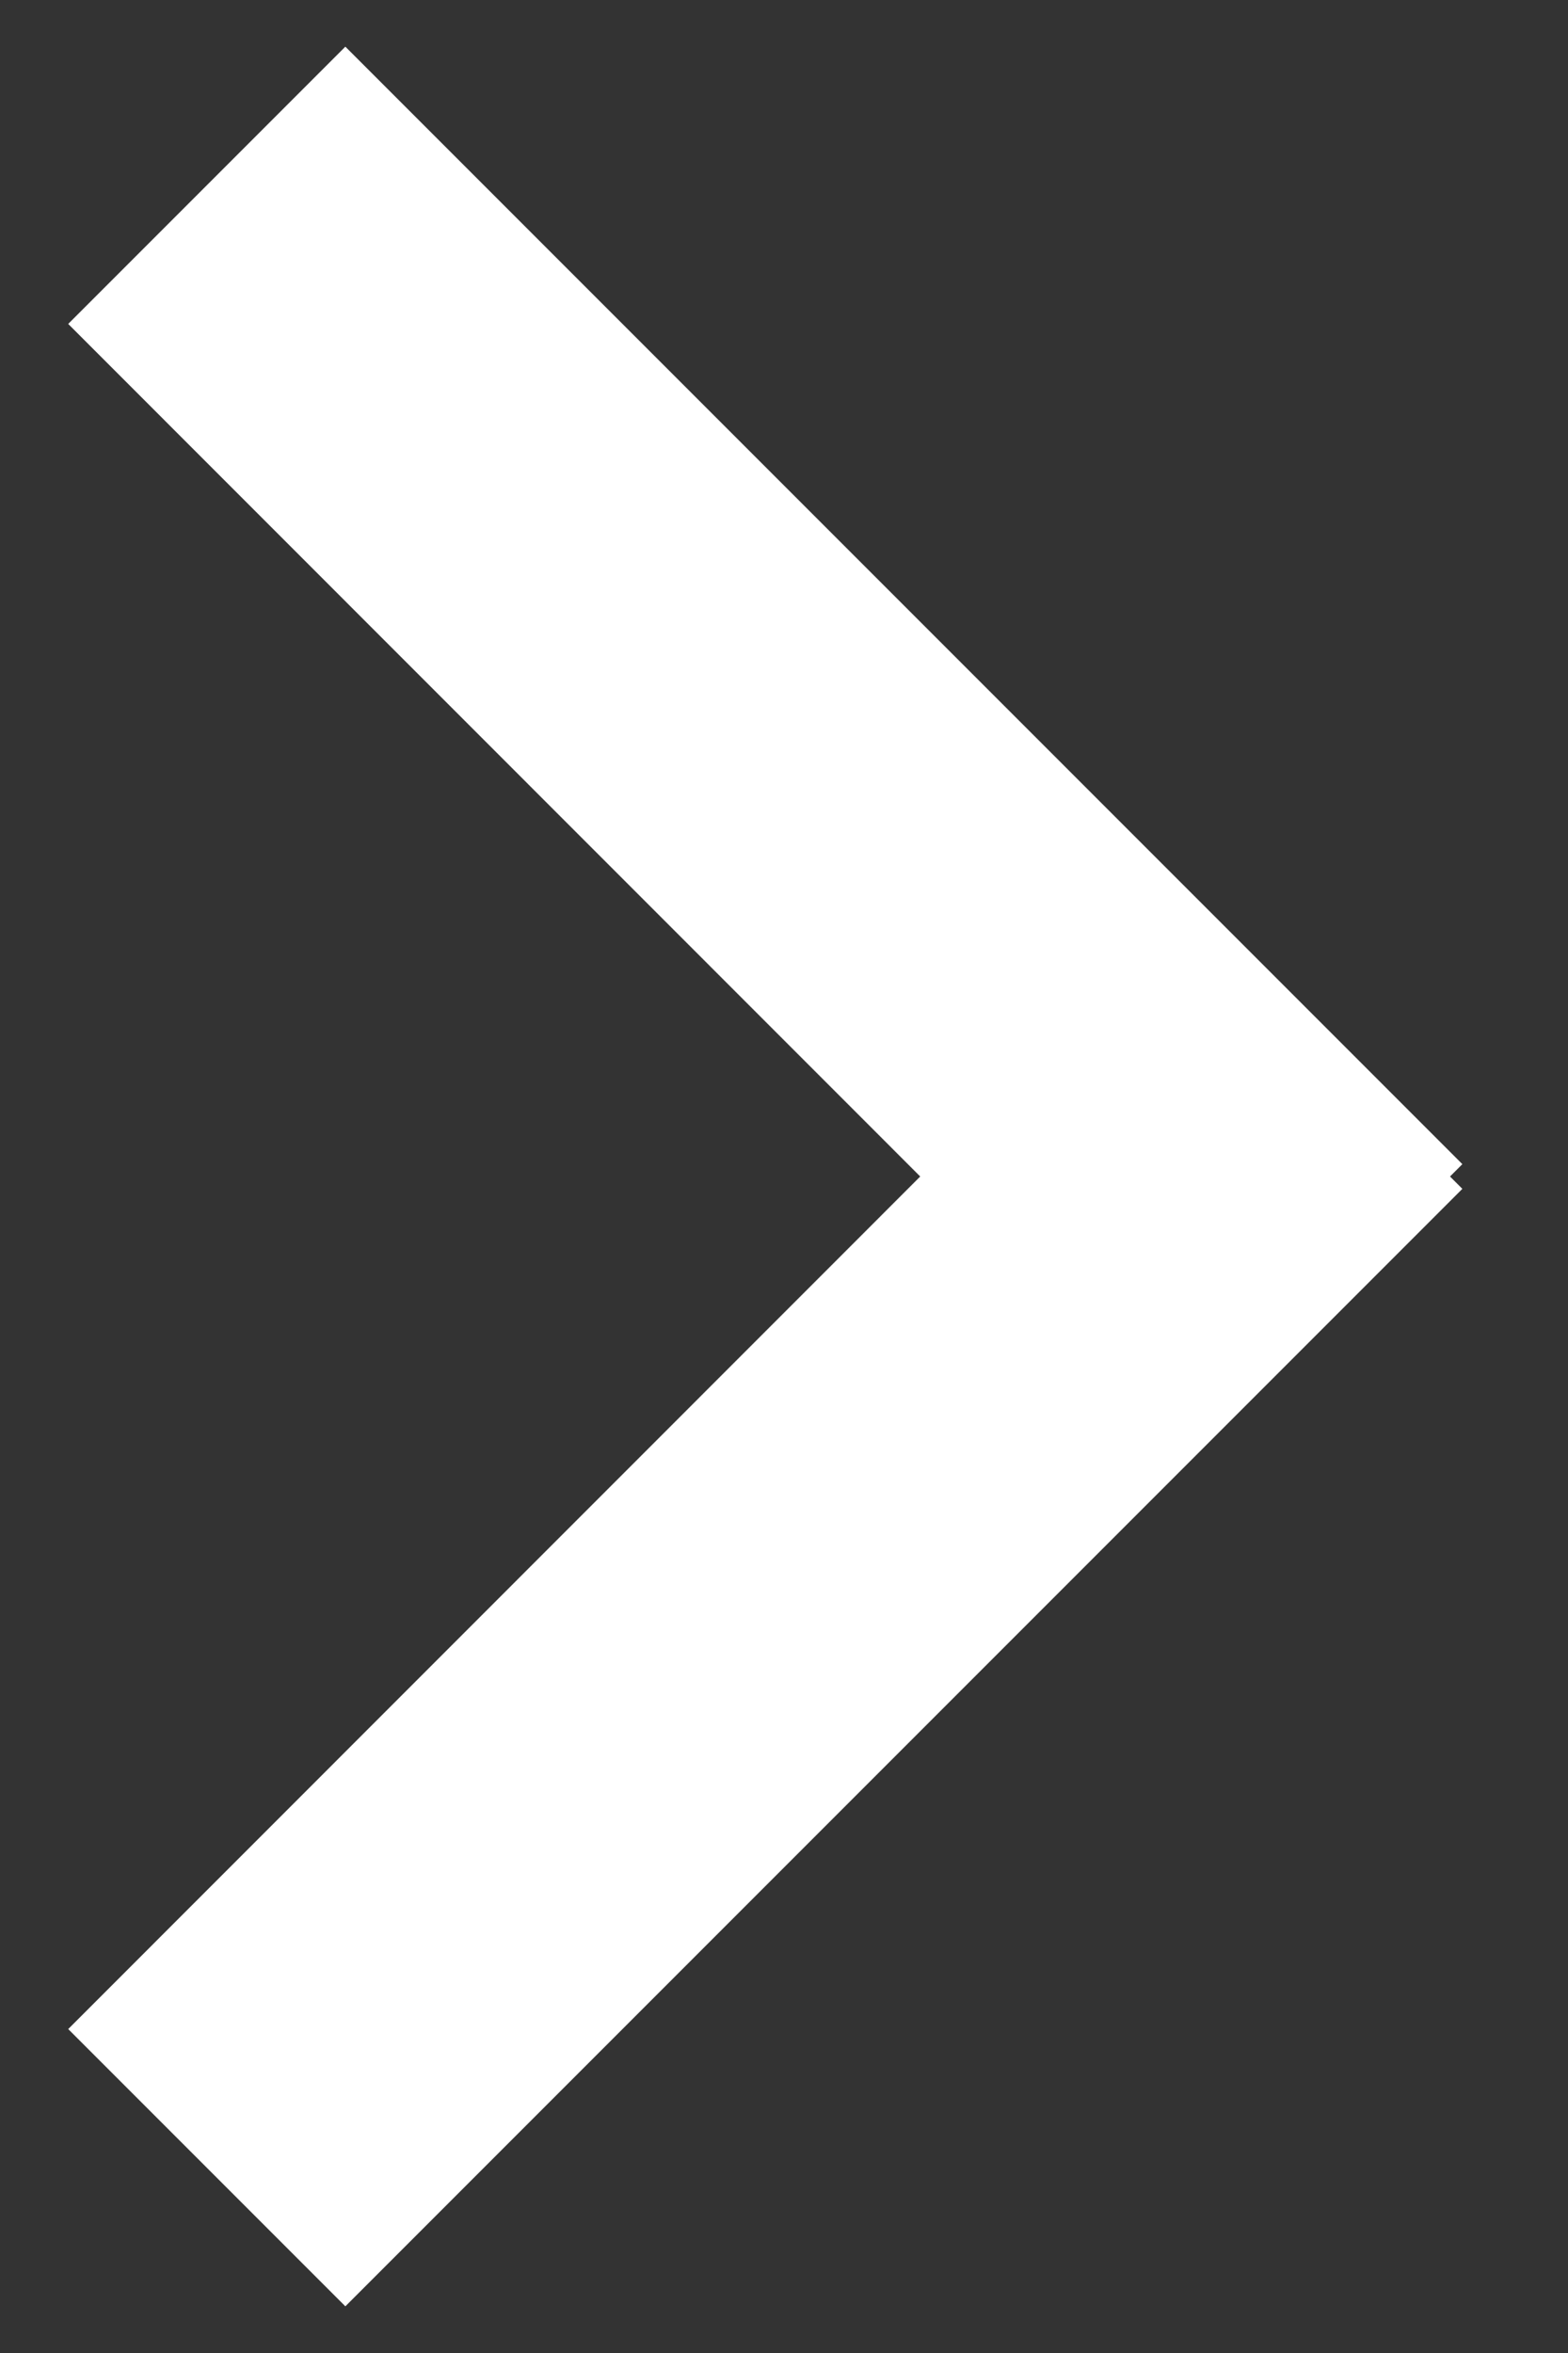 <svg width="8" height="12" viewBox="0 0 8 12" fill="none" xmlns="http://www.w3.org/2000/svg">
<rect x="0" y="0" width="8" height="12" fill="#333333" stroke="none"/>
<path d="M4.695 6L0.348 10.348L1.762 11.762L7.461 6.063L7.398 6L7.461 5.937L1.762 0.238L0.348 1.652L4.695 6Z" fill="white"/>
</svg>

